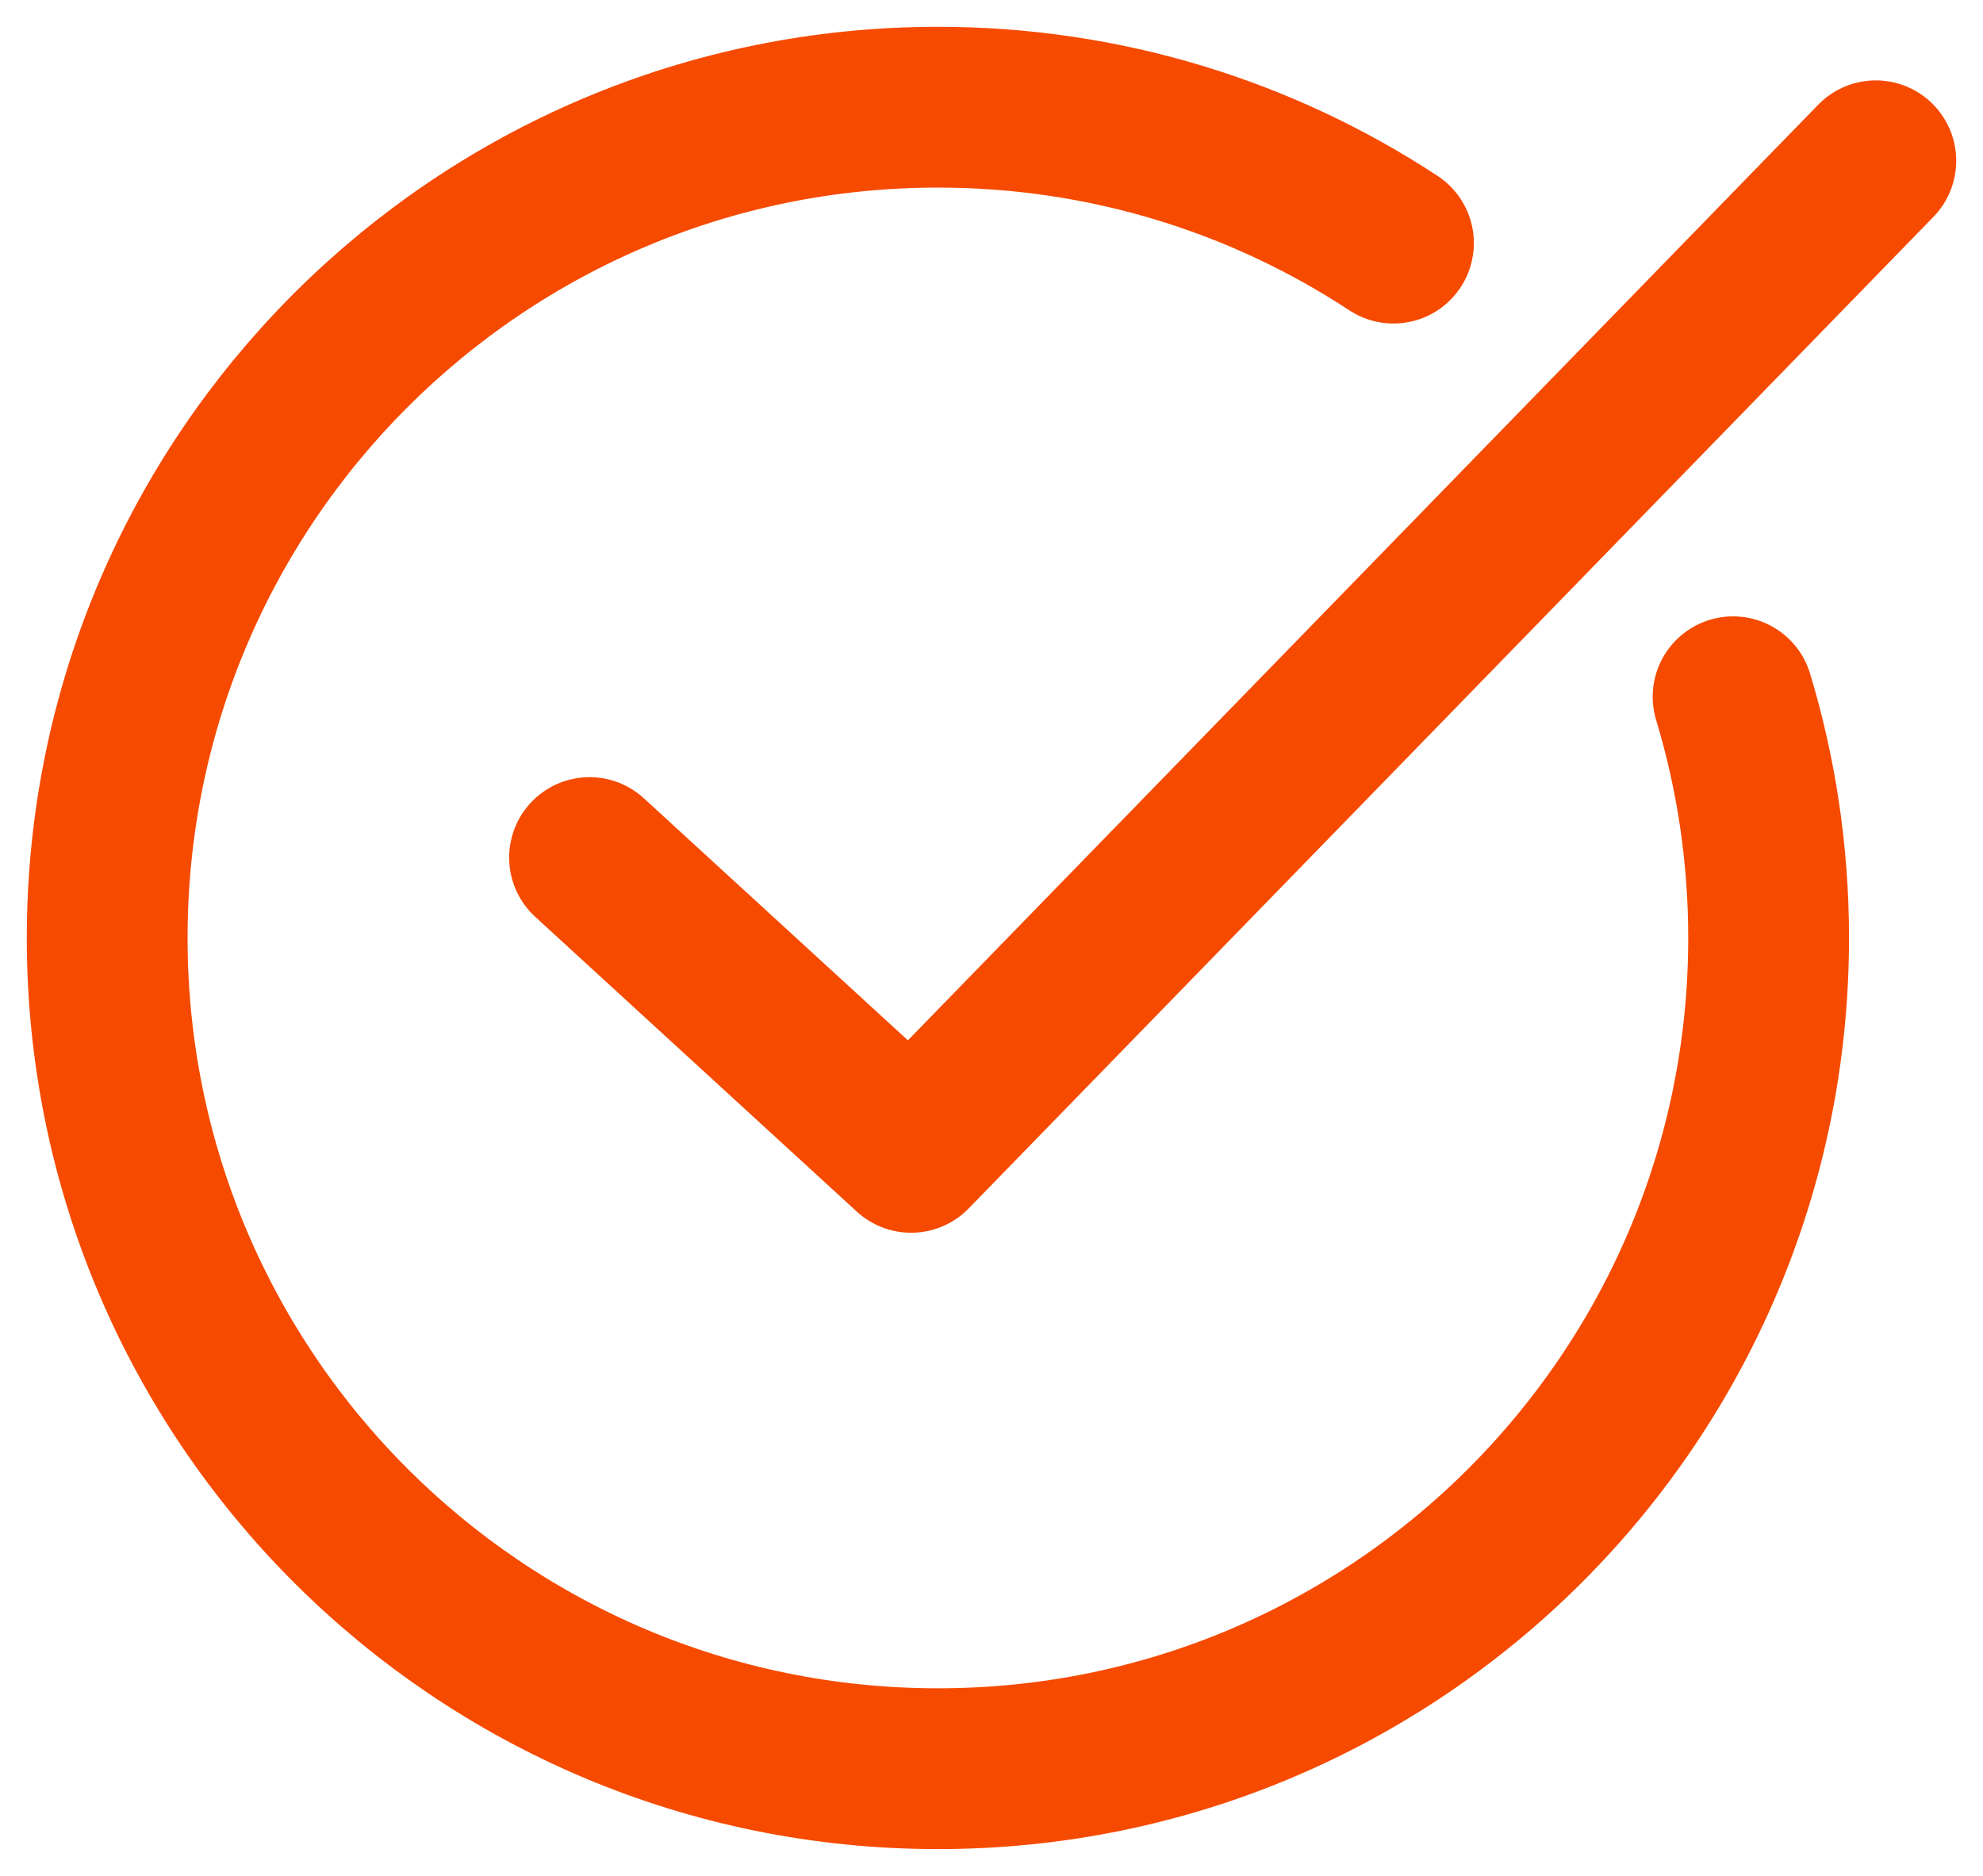 <svg width="37" height="35" viewBox="0 0 37 35" fill="none" xmlns="http://www.w3.org/2000/svg">
<path d="M26 4.536C23.559 2.933 20.639 2 17.5 2C8.94 2 2 8.94 2 17.5C2 26.06 8.94 33 17.5 33C26.06 33 33 26.06 33 17.5C33 15.935 32.768 14.424 32.337 13" stroke="#F64A00" stroke-width="3" stroke-linecap="round" stroke-linejoin="round"/>
<path d="M11 16L17 21.5L35 3" stroke="#F64A00" stroke-width="3" stroke-linecap="round" stroke-linejoin="round"/>
</svg>
